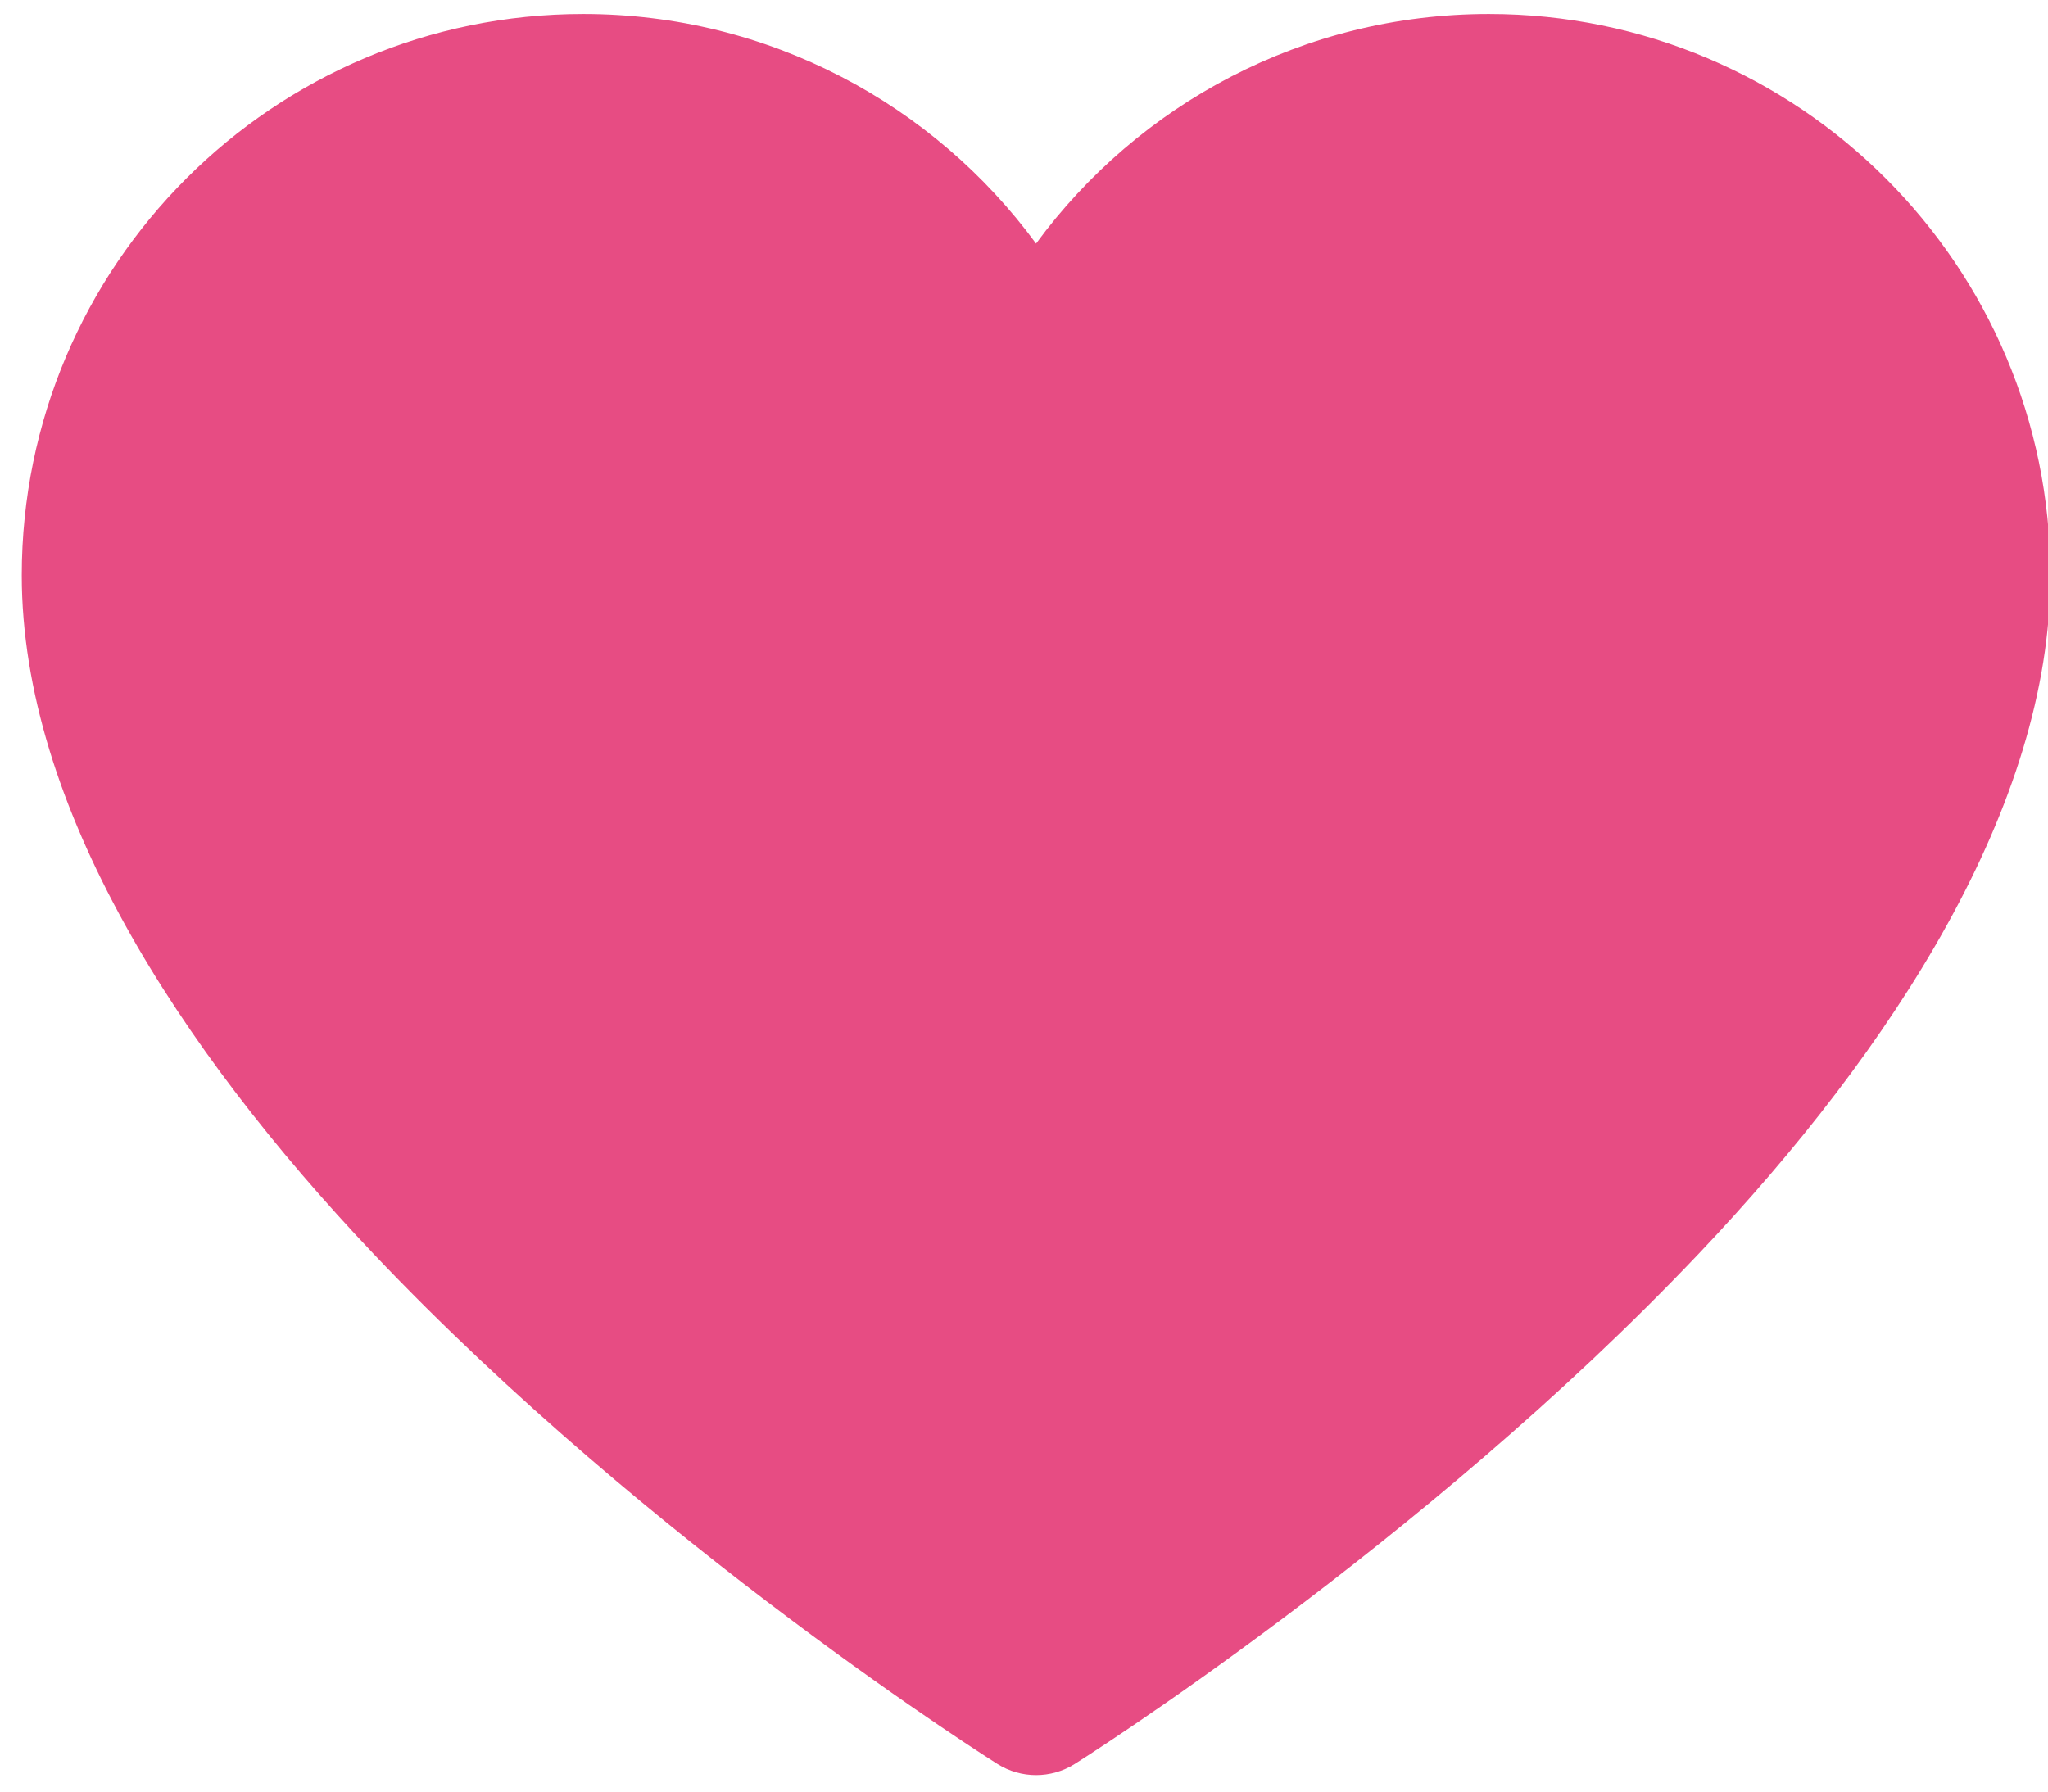 <svg width="48" height="42" viewBox="0 0 48 42" fill="none" xmlns="http://www.w3.org/2000/svg">
<g filter="url(#filter0_ii_2641_1035)">
<path fill-rule="evenodd" clip-rule="evenodd" d="M23.941 6.084C21.546 2.822 17.683 0.703 13.328 0.703C6.066 0.703 0.169 6.6 0.169 13.862C0.169 19.264 3.849 24.951 8.405 29.759C14.908 36.621 23.039 41.729 23.039 41.729C23.59 42.075 24.293 42.075 24.845 41.729C24.845 41.729 32.975 36.621 39.479 29.759C44.035 24.952 47.714 19.264 47.714 13.862C47.714 6.6 41.817 0.703 34.555 0.703C30.201 0.703 26.338 2.822 23.942 6.084L23.941 6.084Z" fill="#E74C83"/>
</g>
<defs>
<filter id="filter0_ii_2641_1035" x="0.169" y="-5.126" width="47.886" height="51.193" filterUnits="userSpaceOnUse" color-interpolation-filters="sRGB">
<feFlood flood-opacity="0" result="BackgroundImageFix"/>
<feBlend mode="normal" in="SourceGraphic" in2="BackgroundImageFix" result="shape"/>
<feColorMatrix in="SourceAlpha" type="matrix" values="0 0 0 0 0 0 0 0 0 0 0 0 0 0 0 0 0 0 127 0" result="hardAlpha"/>
<feOffset dx="0.341" dy="5.454"/>
<feGaussianBlur stdDeviation="2.04"/>
<feComposite in2="hardAlpha" operator="arithmetic" k2="-1" k3="1"/>
<feColorMatrix type="matrix" values="0 0 0 0 1 0 0 0 0 1 0 0 0 0 1 0 0 0 0.25 0"/>
<feBlend mode="normal" in2="shape" result="effect1_innerShadow_2641_1035"/>
<feColorMatrix in="SourceAlpha" type="matrix" values="0 0 0 0 0 0 0 0 0 0 0 0 0 0 0 0 0 0 127 0" result="hardAlpha"/>
<feOffset dy="-5.829"/>
<feGaussianBlur stdDeviation="3.539"/>
<feComposite in2="hardAlpha" operator="arithmetic" k2="-1" k3="1"/>
<feColorMatrix type="matrix" values="0 0 0 0 0.342 0 0 0 0 0.03 0 0 0 0 0.105 0 0 0 0.2 0"/>
<feBlend mode="normal" in2="effect1_innerShadow_2641_1035" result="effect2_innerShadow_2641_1035"/>
</filter>
</defs>
</svg>
